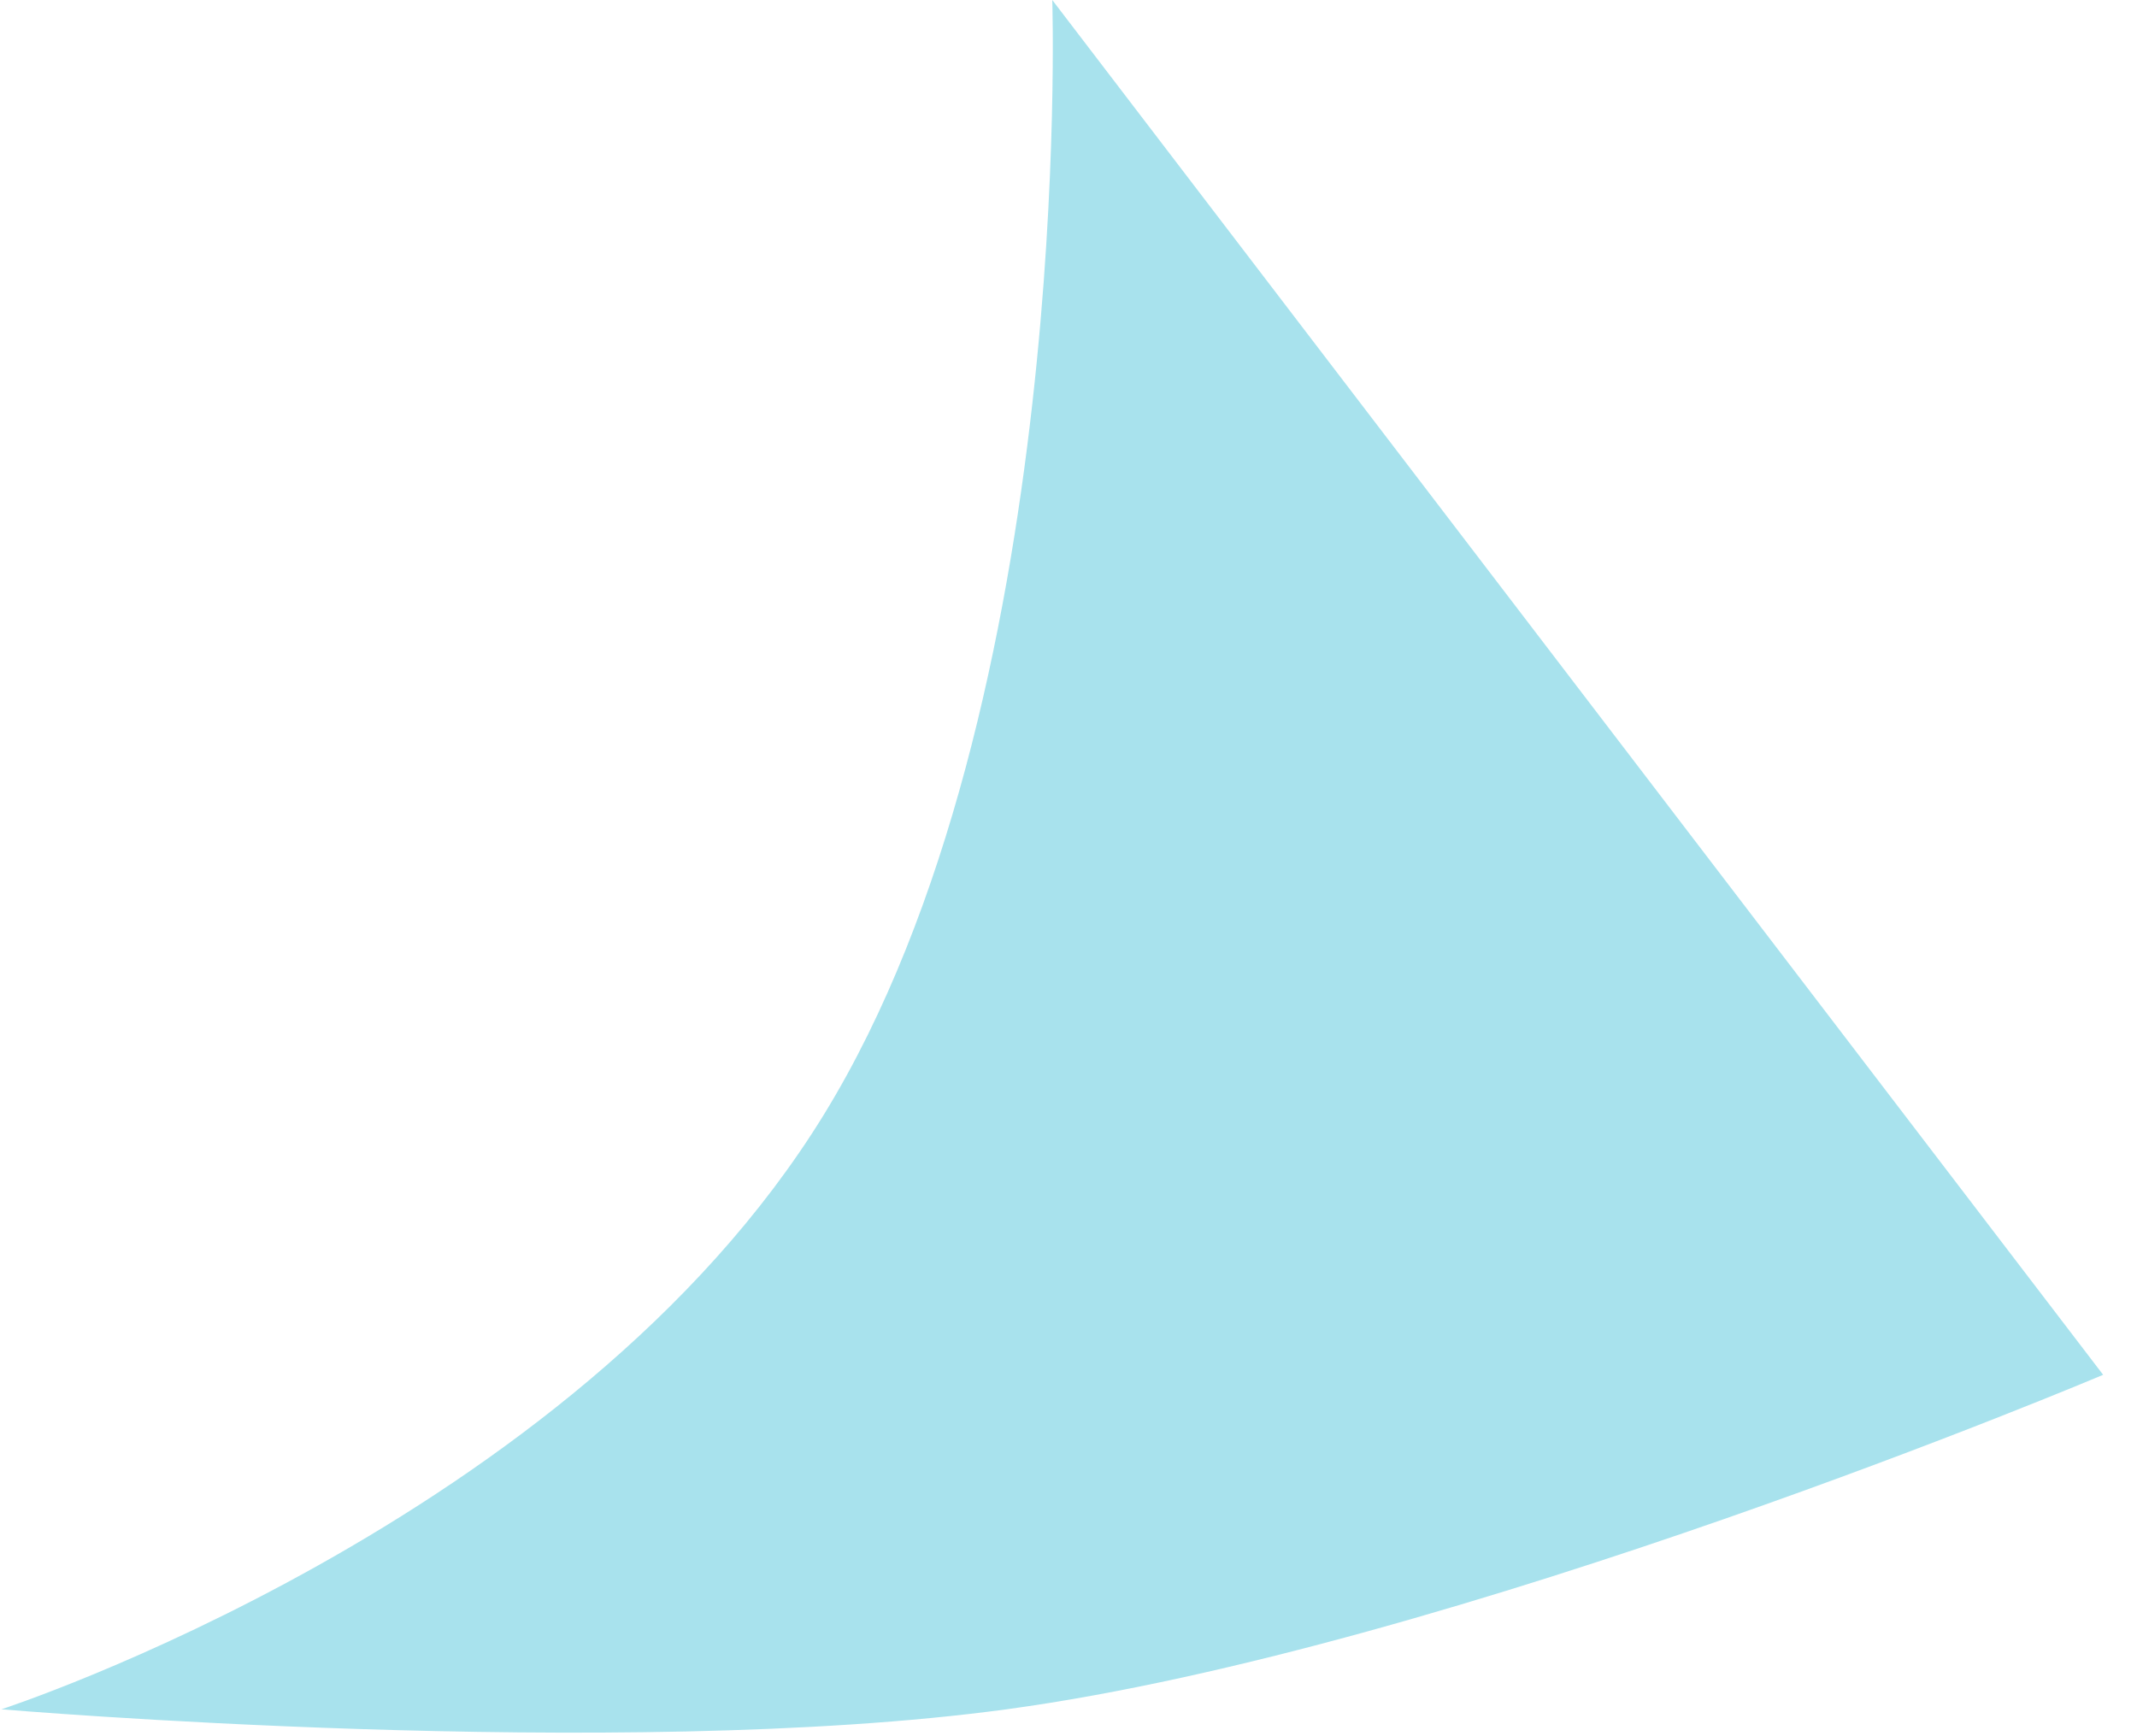 <?xml version="1.0" encoding="UTF-8"?> <svg xmlns="http://www.w3.org/2000/svg" width="32" height="26" viewBox="0 0 32 26" fill="none"> <path d="M0.021 25.597C0.021 25.597 8.573 22.814 12.336 16.693C16.099 10.572 15.757 -5.53612e-06 15.757 -5.53612e-06L31.493 20.588C31.493 20.588 21.828 24.679 15.073 25.597C9.275 26.384 0.021 25.597 0.021 25.597Z" fill="#A8E2ED"></path> </svg> 